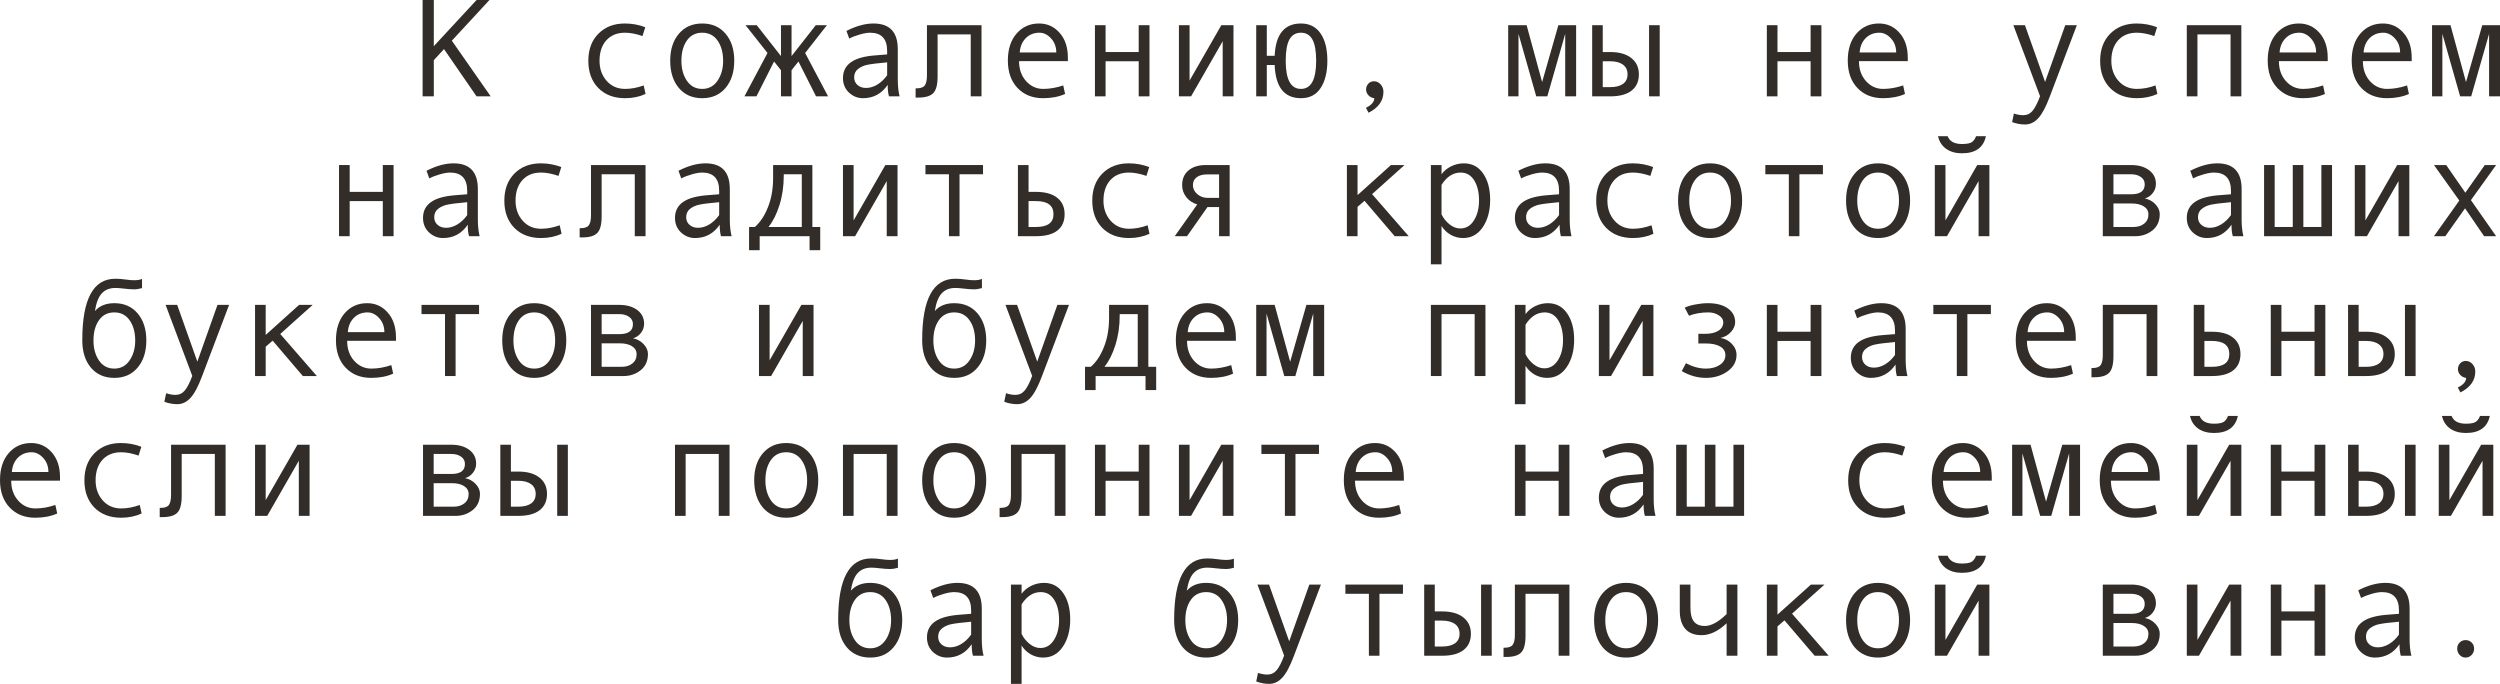<?xml version="1.0" encoding="UTF-8"?> <svg xmlns="http://www.w3.org/2000/svg" viewBox="0 0 214.523 58.682" fill="none"><path d="M42.106 8.268H40.893L38.098 4.213L37.225 5.162V8.268H36.264V0H37.225V3.961L40.893 0H42L38.772 3.492L42.106 8.268Z" fill="#322D29"></path><path d="M55.394 8.063C54.863 8.305 54.279 8.426 53.643 8.426C52.682 8.426 51.914 8.135 51.34 7.553C50.77 6.967 50.484 6.189 50.484 5.221C50.484 4.252 50.771 3.477 51.346 2.895C51.924 2.309 52.682 2.016 53.619 2.016C54.232 2.016 54.816 2.123 55.371 2.338L55.131 3.094C54.576 2.902 54.076 2.807 53.631 2.807C52.959 2.807 52.426 3.023 52.031 3.457C51.641 3.891 51.445 4.479 51.445 5.221C51.445 5.9 51.648 6.473 52.055 6.937C52.461 7.398 52.99 7.629 53.643 7.629C54.158 7.629 54.689 7.529 55.236 7.33L55.394 8.063Z" fill="#322D29"></path><path d="M60.258 2.016C61.098 2.016 61.766 2.309 62.262 2.895C62.758 3.48 63.006 4.252 63.006 5.209C63.006 6.174 62.758 6.951 62.262 7.541C61.766 8.131 61.098 8.426 60.258 8.426C59.414 8.426 58.744 8.133 58.248 7.547C57.756 6.957 57.51 6.178 57.51 5.209C57.51 4.248 57.758 3.477 58.254 2.895C58.75 2.309 59.418 2.016 60.258 2.016ZM60.258 7.629C60.813 7.629 61.25 7.395 61.57 6.926C61.891 6.457 62.051 5.889 62.051 5.221C62.051 4.518 61.893 3.939 61.576 3.486C61.26 3.033 60.82 2.807 60.258 2.807C59.691 2.807 59.252 3.031 58.94 3.48C58.627 3.926 58.471 4.506 58.471 5.221C58.471 5.9 58.629 6.473 58.945 6.937C59.262 7.398 59.699 7.629 60.258 7.629Z" fill="#322D29"></path><path d="M71.057 8.268H70.025L68.514 5.279L67.922 6.023V8.268H67.014V6.023L66.422 5.279L64.91 8.268H63.879L65.859 4.547L63.973 2.162H64.934L67.014 4.811V2.162H67.922V4.811L70.002 2.162H70.957L69.088 4.547L71.057 8.268Z" fill="#322D29"></path><path d="M77.191 8.268H76.283C76.209 8.021 76.172 7.693 76.172 7.283C75.652 8.045 74.945 8.426 74.051 8.426C73.598 8.426 73.197 8.266 72.85 7.945C72.506 7.621 72.334 7.205 72.334 6.697C72.334 6.396 72.395 6.131 72.516 5.9C72.637 5.67 72.814 5.477 73.049 5.32C73.283 5.16 73.568 5.035 73.904 4.945C74.24 4.852 74.639 4.787 75.1 4.752L76.125 4.67V4.377C76.125 3.33 75.637 2.807 74.66 2.807C74.43 2.807 74.137 2.857 73.781 2.959C73.43 3.057 73.127 3.174 72.873 3.311L72.633 2.654C73.465 2.229 74.238 2.016 74.953 2.016C76.344 2.016 77.039 2.752 77.039 4.225V6.85C77.039 7.381 77.09 7.854 77.191 8.268ZM76.125 6.457V5.35C75.301 5.424 74.734 5.494 74.426 5.561C74.121 5.623 73.855 5.742 73.629 5.918C73.406 6.094 73.295 6.332 73.295 6.633C73.295 6.906 73.391 7.127 73.582 7.295C73.773 7.463 74.018 7.547 74.315 7.547C74.639 7.547 74.961 7.451 75.281 7.26C75.602 7.064 75.883 6.797 76.125 6.457Z" fill="#322D29"></path><path d="M84.223 8.268H83.297V2.953H80.455V6.562C80.455 7.262 80.33 7.738 80.08 7.992C79.834 8.246 79.406 8.373 78.797 8.373H78.568V7.582H78.627C78.998 7.582 79.242 7.496 79.359 7.324C79.481 7.152 79.541 6.867 79.541 6.469V2.162H84.223V8.268Z" fill="#322D29"></path><path d="M91.635 5.244H87.445C87.445 5.936 87.644 6.506 88.043 6.955C88.445 7.404 88.938 7.629 89.519 7.629C90.074 7.629 90.647 7.529 91.236 7.33L91.394 8.063C90.856 8.305 90.226 8.426 89.508 8.426C88.602 8.426 87.871 8.135 87.316 7.553C86.762 6.971 86.484 6.186 86.484 5.197C86.484 4.229 86.732 3.457 87.229 2.883C87.729 2.305 88.373 2.016 89.162 2.016C89.865 2.016 90.453 2.283 90.926 2.818C91.398 3.354 91.635 4.066 91.635 4.957V5.244ZM90.639 4.5C90.639 4.023 90.49 3.623 90.193 3.299C89.897 2.971 89.564 2.807 89.197 2.807C88.725 2.807 88.332 2.963 88.02 3.275C87.711 3.588 87.539 3.996 87.504 4.5H90.639Z" fill="#322D29"></path><path d="M98.637 8.268H97.711V5.256H94.869V8.268H93.955V2.162H94.869V4.465H97.711V2.162H98.637V8.268Z" fill="#322D29"></path><path d="M105.844 8.268H104.918V3.539L102.205 8.268H101.162V2.162H102.076V6.914L104.801 2.162H105.844V8.268Z" fill="#322D29"></path><path d="M109.377 4.787C109.463 2.939 110.215 2.016 111.633 2.016C112.359 2.016 112.918 2.297 113.309 2.859C113.703 3.422 113.9 4.205 113.9 5.209C113.9 6.182 113.709 6.961 113.326 7.547C112.947 8.133 112.383 8.426 111.633 8.426C110.203 8.426 109.451 7.477 109.377 5.578H108.703V8.268H107.795V2.162H108.703V4.787H109.377ZM111.633 7.629C112.504 7.629 112.939 6.826 112.939 5.221C112.939 4.377 112.83 3.764 112.611 3.381C112.397 2.998 112.07 2.807 111.633 2.807C111.195 2.807 110.867 2.998 110.648 3.381C110.434 3.764 110.326 4.377 110.326 5.221C110.326 6.826 110.762 7.629 111.633 7.629Z" fill="#322D29"></path><path d="M117.926 8.426C117.723 8.402 117.555 8.318 117.422 8.174C117.289 8.029 117.223 7.865 117.223 7.682C117.223 7.482 117.287 7.314 117.416 7.178C117.545 7.041 117.707 6.973 117.902 6.973C118.121 6.973 118.311 7.062 118.471 7.242C118.631 7.418 118.711 7.631 118.711 7.881C118.711 8.646 118.285 9.244 117.433 9.674L117.211 9.252C117.687 9.018 117.926 8.742 117.926 8.426Z" fill="#322D29"></path><path d="M135.246 8.268H134.309V2.906L132.774 8.268H131.824L130.301 2.906V8.268H129.416V2.162H130.998L132.328 7.043L133.723 2.162H135.246V8.268Z" fill="#322D29"></path><path d="M142.418 8.268H141.504V2.162H142.418V8.268ZM137.531 4.465H138.17C138.947 4.465 139.551 4.637 139.98 4.98C140.414 5.32 140.631 5.787 140.631 6.381C140.631 6.986 140.42 7.453 139.998 7.781C139.576 8.105 138.971 8.268 138.182 8.268H136.623V2.162H137.531V4.465ZM137.531 7.477H138.17C138.639 7.477 139.004 7.385 139.266 7.201C139.527 7.014 139.658 6.74 139.658 6.381C139.658 6.014 139.525 5.734 139.26 5.543C138.998 5.352 138.635 5.256 138.17 5.256H137.531V7.477Z" fill="#322D29"></path><path d="M156.293 8.268H155.367V5.256H152.525V8.268H151.611V2.162H152.525V4.465H155.367V2.162H156.293V8.268Z" fill="#322D29"></path><path d="M163.705 5.244H159.516C159.516 5.936 159.715 6.506 160.113 6.955C160.516 7.404 161.008 7.629 161.59 7.629C162.145 7.629 162.717 7.529 163.307 7.33L163.465 8.063C162.926 8.305 162.297 8.426 161.578 8.426C160.672 8.426 159.941 8.135 159.387 7.553C158.832 6.971 158.555 6.186 158.555 5.197C158.555 4.229 158.803 3.457 159.299 2.883C159.799 2.305 160.443 2.016 161.232 2.016C161.935 2.016 162.523 2.283 162.996 2.818C163.469 3.354 163.705 4.066 163.705 4.957V5.244ZM162.709 4.5C162.709 4.023 162.561 3.623 162.264 3.299C161.967 2.971 161.635 2.807 161.268 2.807C160.795 2.807 160.402 2.963 160.09 3.275C159.781 3.588 159.609 3.996 159.574 4.5H162.709Z" fill="#322D29"></path><path d="M178.213 2.162L175.898 8.268C175.563 9.166 175.228 9.793 174.897 10.148C174.568 10.504 174.193 10.682 173.771 10.682C173.396 10.682 173.026 10.613 172.658 10.477L172.81 9.744C173.107 9.838 173.373 9.885 173.607 9.885C173.936 9.885 174.205 9.758 174.416 9.504C174.627 9.25 174.84 8.834 175.055 8.256L172.764 2.162H173.76L175.488 7.031L177.217 2.162H178.213Z" fill="#322D29"></path><path d="M185.121 8.063C184.59 8.305 184.006 8.426 183.369 8.426C182.408 8.426 181.641 8.135 181.067 7.553C180.496 6.967 180.211 6.189 180.211 5.221C180.211 4.252 180.498 3.477 181.072 2.895C181.65 2.309 182.408 2.016 183.346 2.016C183.959 2.016 184.543 2.123 185.098 2.338L184.858 3.094C184.303 2.902 183.803 2.807 183.357 2.807C182.686 2.807 182.152 3.023 181.758 3.457C181.367 3.891 181.172 4.479 181.172 5.221C181.172 5.9 181.375 6.473 181.781 6.937C182.188 7.398 182.717 7.629 183.369 7.629C183.885 7.629 184.416 7.529 184.963 7.33L185.121 8.063Z" fill="#322D29"></path><path d="M192.328 8.268H191.402V2.953H188.561V8.268H187.647V2.162H192.328V8.268Z" fill="#322D29"></path><path d="M199.74 5.244H195.551C195.551 5.936 195.75 6.506 196.148 6.955C196.551 7.404 197.043 7.629 197.625 7.629C198.18 7.629 198.752 7.529 199.342 7.33L199.5 8.063C198.961 8.305 198.332 8.426 197.613 8.426C196.707 8.426 195.977 8.135 195.422 7.553C194.867 6.971 194.59 6.186 194.59 5.197C194.59 4.229 194.838 3.457 195.334 2.883C195.834 2.305 196.478 2.016 197.268 2.016C197.971 2.016 198.559 2.283 199.031 2.818C199.504 3.354 199.74 4.066 199.74 4.957V5.244ZM198.744 4.5C198.744 4.023 198.596 3.623 198.299 3.299C198.002 2.971 197.67 2.807 197.303 2.807C196.83 2.807 196.438 2.963 196.125 3.275C195.816 3.588 195.645 3.996 195.609 4.5H198.744Z" fill="#322D29"></path><path d="M206.947 5.244H202.758C202.758 5.936 202.957 6.506 203.355 6.955C203.758 7.404 204.25 7.629 204.832 7.629C205.387 7.629 205.959 7.529 206.549 7.33L206.707 8.063C206.168 8.305 205.539 8.426 204.82 8.426C203.914 8.426 203.184 8.135 202.629 7.553C202.074 6.971 201.797 6.186 201.797 5.197C201.797 4.229 202.045 3.457 202.541 2.883C203.041 2.305 203.686 2.016 204.475 2.016C205.178 2.016 205.766 2.283 206.238 2.818C206.711 3.354 206.947 4.066 206.947 4.957V5.244ZM205.951 4.5C205.951 4.023 205.803 3.623 205.506 3.299C205.209 2.971 204.877 2.807 204.51 2.807C204.037 2.807 203.644 2.963 203.332 3.275C203.023 3.588 202.852 3.996 202.816 4.5H205.951Z" fill="#322D29"></path><path d="M214.523 8.268H213.586V2.906L212.051 8.268H211.102L209.578 2.906V8.268H208.693V2.162H210.275L211.606 7.043L213 2.162H214.523V8.268Z" fill="#322D29"></path><path d="M33.773 20.268H32.848V17.256H30.006V20.268H29.092V14.162H30.006V16.465H32.848V14.162H33.773V20.268Z" fill="#322D29"></path><path d="M41.156 20.268H40.248C40.174 20.021 40.137 19.693 40.137 19.283C39.617 20.045 38.91 20.426 38.016 20.426C37.563 20.426 37.162 20.266 36.814 19.945C36.471 19.621 36.299 19.205 36.299 18.697C36.299 18.396 36.359 18.131 36.48 17.9C36.602 17.67 36.779 17.477 37.014 17.32C37.248 17.16 37.533 17.035 37.869 16.945C38.205 16.852 38.603 16.787 39.064 16.752L40.09 16.67V16.377C40.09 15.33 39.602 14.807 38.625 14.807C38.394 14.807 38.102 14.857 37.746 14.959C37.395 15.057 37.092 15.174 36.838 15.311L36.598 14.654C37.43 14.229 38.203 14.016 38.918 14.016C40.309 14.016 41.004 14.752 41.004 16.225V18.85C41.004 19.381 41.055 19.854 41.156 20.268ZM40.09 18.457V17.35C39.266 17.424 38.699 17.494 38.391 17.561C38.086 17.623 37.82 17.742 37.594 17.918C37.371 18.094 37.26 18.332 37.26 18.633C37.26 18.906 37.356 19.127 37.547 19.295C37.738 19.463 37.982 19.547 38.279 19.547C38.603 19.547 38.926 19.451 39.246 19.26C39.566 19.064 39.848 18.797 40.09 18.457Z" fill="#322D29"></path><path d="M48.188 20.063C47.656 20.305 47.072 20.426 46.435 20.426C45.475 20.426 44.707 20.135 44.133 19.553C43.562 18.967 43.277 18.189 43.277 17.221C43.277 16.252 43.564 15.477 44.139 14.895C44.717 14.309 45.475 14.016 46.412 14.016C47.025 14.016 47.609 14.123 48.164 14.338L47.924 15.094C47.369 14.902 46.869 14.807 46.424 14.807C45.752 14.807 45.219 15.023 44.824 15.457C44.434 15.891 44.238 16.479 44.238 17.221C44.238 17.9 44.441 18.473 44.848 18.937C45.254 19.398 45.783 19.629 46.435 19.629C46.951 19.629 47.482 19.529 48.029 19.33L48.188 20.063Z" fill="#322D29"></path><path d="M55.394 20.268H54.469V14.953H51.627V18.562C51.627 19.262 51.502 19.738 51.252 19.992C51.006 20.246 50.578 20.373 49.969 20.373H49.74V19.582H49.799C50.17 19.582 50.414 19.496 50.531 19.324C50.652 19.152 50.713 18.867 50.713 18.469V14.162H55.394V20.268Z" fill="#322D29"></path><path d="M62.777 20.268H61.869C61.795 20.021 61.758 19.693 61.758 19.283C61.238 20.045 60.531 20.426 59.637 20.426C59.183 20.426 58.783 20.266 58.436 19.945C58.092 19.621 57.92 19.205 57.92 18.697C57.92 18.396 57.981 18.131 58.102 17.9C58.223 17.67 58.4 17.477 58.635 17.32C58.869 17.16 59.154 17.035 59.49 16.945C59.826 16.852 60.225 16.787 60.686 16.752L61.711 16.67V16.377C61.711 15.33 61.223 14.807 60.246 14.807C60.016 14.807 59.723 14.857 59.367 14.959C59.016 15.057 58.713 15.174 58.459 15.311L58.219 14.654C59.051 14.229 59.824 14.016 60.539 14.016C61.93 14.016 62.625 14.752 62.625 16.225V18.85C62.625 19.381 62.676 19.854 62.777 20.268ZM61.711 18.457V17.35C60.887 17.424 60.32 17.494 60.012 17.561C59.707 17.623 59.441 17.742 59.215 17.918C58.992 18.094 58.881 18.332 58.881 18.633C58.881 18.906 58.976 19.127 59.168 19.295C59.359 19.463 59.604 19.547 59.9 19.547C60.225 19.547 60.547 19.451 60.867 19.26C61.187 19.064 61.469 18.797 61.711 18.457Z" fill="#322D29"></path><path d="M70.383 21.469H69.469V20.268H65.186V21.469H64.277V19.477H64.77C65.234 19.078 65.611 18.512 65.9 17.777C66.193 17.043 66.34 16.209 66.34 15.275V14.162H69.709V19.477H70.383V21.469ZM68.801 19.477V14.953H67.254V15.059C67.254 15.977 67.131 16.824 66.885 17.602C66.643 18.375 66.328 19 65.941 19.477H68.801Z" fill="#322D29"></path><path d="M77.016 20.268H76.09V15.539L73.377 20.268H72.334V14.162H73.248V18.914L75.973 14.162H77.016V20.268Z" fill="#322D29"></path><path d="M84.352 14.953H82.336V20.268H81.428V14.953H79.412V14.162H84.352V14.953Z" fill="#322D29"></path><path d="M88.26 16.465H88.898C89.688 16.465 90.293 16.633 90.715 16.969C91.141 17.301 91.354 17.771 91.354 18.381C91.354 18.994 91.144 19.463 90.727 19.787C90.313 20.107 89.707 20.268 88.91 20.268H87.346V14.162H88.26V16.465ZM88.26 19.477H88.898C89.899 19.477 90.399 19.111 90.399 18.381C90.399 17.631 89.899 17.256 88.898 17.256H88.26V19.477Z" fill="#322D29"></path><path d="M98.637 20.063C98.105 20.305 97.522 20.426 96.885 20.426C95.924 20.426 95.156 20.135 94.582 19.553C94.012 18.967 93.727 18.189 93.727 17.221C93.727 16.252 94.014 15.477 94.588 14.895C95.166 14.309 95.924 14.016 96.861 14.016C97.475 14.016 98.059 14.123 98.613 14.338L98.373 15.094C97.818 14.902 97.318 14.807 96.873 14.807C96.201 14.807 95.668 15.023 95.273 15.457C94.883 15.891 94.687 16.479 94.687 17.221C94.687 17.9 94.891 18.473 95.297 18.937C95.703 19.398 96.232 19.629 96.885 19.629C97.4 19.629 97.932 19.529 98.478 19.33L98.637 20.063Z" fill="#322D29"></path><path d="M105.516 20.268H104.608V17.771H103.611L101.859 20.268H100.805L102.733 17.543C102.334 17.422 102.018 17.209 101.783 16.904C101.553 16.6 101.438 16.26 101.438 15.885C101.438 15.35 101.619 14.93 101.983 14.625C102.346 14.316 102.844 14.162 103.476 14.162H105.516V20.268ZM104.608 16.98V14.965H103.588C103.201 14.965 102.9 15.047 102.686 15.211C102.471 15.371 102.363 15.596 102.363 15.885C102.363 16.186 102.488 16.443 102.738 16.658C102.988 16.873 103.287 16.98 103.635 16.98H104.608Z" fill="#322D29"></path><path d="M120.879 20.268H119.678L117.088 17.232L116.49 17.748V20.268H115.576V14.162H116.49V16.74L119.355 14.162H120.521L117.738 16.658L120.879 20.268Z" fill="#322D29"></path><path d="M123.697 14.953C123.9 14.672 124.174 14.445 124.517 14.273C124.865 14.102 125.23 14.016 125.613 14.016C126.316 14.016 126.867 14.307 127.266 14.889C127.668 15.467 127.869 16.221 127.869 17.15C127.869 18.088 127.658 18.869 127.236 19.494C126.818 20.115 126.254 20.426 125.543 20.426C125.164 20.426 124.809 20.332 124.477 20.145C124.148 19.953 123.889 19.701 123.697 19.389V22.682H122.783V14.162H123.697V14.953ZM123.697 15.861V18.398C123.869 18.742 124.102 19.029 124.395 19.26C124.688 19.49 124.99 19.605 125.303 19.605C125.795 19.605 126.185 19.375 126.475 18.914C126.768 18.453 126.914 17.881 126.914 17.197C126.914 16.494 126.775 15.92 126.498 15.475C126.221 15.029 125.834 14.807 125.338 14.807C124.693 14.807 124.146 15.158 123.697 15.861Z" fill="#322D29"></path><path d="M134.848 20.268H133.94C133.865 20.021 133.828 19.693 133.828 19.283C133.309 20.045 132.601 20.426 131.707 20.426C131.254 20.426 130.854 20.266 130.506 19.945C130.162 19.621 129.99 19.205 129.99 18.697C129.99 18.396 130.051 18.131 130.172 17.9C130.293 17.67 130.471 17.477 130.705 17.32C130.939 17.16 131.225 17.035 131.561 16.945C131.896 16.852 132.295 16.787 132.756 16.752L133.781 16.67V16.377C133.781 15.33 133.293 14.807 132.317 14.807C132.086 14.807 131.793 14.857 131.437 14.959C131.086 15.057 130.783 15.174 130.529 15.311L130.289 14.654C131.121 14.229 131.894 14.016 132.609 14.016C134 14.016 134.695 14.752 134.695 16.225V18.85C134.695 19.381 134.746 19.854 134.848 20.268ZM133.781 18.457V17.35C132.957 17.424 132.391 17.494 132.082 17.561C131.777 17.623 131.512 17.742 131.285 17.918C131.063 18.094 130.951 18.332 130.951 18.633C130.951 18.906 131.047 19.127 131.238 19.295C131.43 19.463 131.674 19.547 131.971 19.547C132.295 19.547 132.617 19.451 132.938 19.26C133.258 19.064 133.539 18.797 133.781 18.457Z" fill="#322D29"></path><path d="M141.879 20.063C141.348 20.305 140.764 20.426 140.127 20.426C139.166 20.426 138.398 20.135 137.824 19.553C137.254 18.967 136.969 18.189 136.969 17.221C136.969 16.252 137.256 15.477 137.83 14.895C138.408 14.309 139.166 14.016 140.104 14.016C140.717 14.016 141.301 14.123 141.855 14.338L141.615 15.094C141.061 14.902 140.561 14.807 140.115 14.807C139.443 14.807 138.91 15.023 138.516 15.457C138.125 15.891 137.93 16.479 137.93 17.221C137.93 17.9 138.133 18.473 138.539 18.937C138.945 19.398 139.475 19.629 140.127 19.629C140.642 19.629 141.174 19.529 141.721 19.33L141.879 20.063Z" fill="#322D29"></path><path d="M146.742 14.016C147.582 14.016 148.25 14.309 148.746 14.895C149.242 15.48 149.49 16.252 149.49 17.209C149.49 18.174 149.242 18.951 148.746 19.541C148.25 20.131 147.582 20.426 146.742 20.426C145.898 20.426 145.229 20.133 144.732 19.547C144.24 18.957 143.994 18.178 143.994 17.209C143.994 16.248 144.242 15.477 144.738 14.895C145.234 14.309 145.902 14.016 146.742 14.016ZM146.742 19.629C147.297 19.629 147.734 19.395 148.055 18.926C148.375 18.457 148.535 17.889 148.535 17.221C148.535 16.518 148.377 15.939 148.061 15.486C147.744 15.033 147.305 14.807 146.742 14.807C146.176 14.807 145.736 15.031 145.424 15.48C145.111 15.926 144.955 16.506 144.955 17.221C144.955 17.9 145.113 18.473 145.43 18.937C145.746 19.398 146.184 19.629 146.742 19.629Z" fill="#322D29"></path><path d="M156.422 14.953H154.406V20.268H153.498V14.953H151.483V14.162H156.422V14.953Z" fill="#322D29"></path><path d="M161.156 14.016C161.996 14.016 162.664 14.309 163.16 14.895C163.656 15.48 163.904 16.252 163.904 17.209C163.904 18.174 163.656 18.951 163.16 19.541C162.664 20.131 161.996 20.426 161.156 20.426C160.312 20.426 159.643 20.133 159.146 19.547C158.654 18.957 158.408 18.178 158.408 17.209C158.408 16.248 158.656 15.477 159.152 14.895C159.648 14.309 160.316 14.016 161.156 14.016ZM161.156 19.629C161.711 19.629 162.149 19.395 162.469 18.926C162.789 18.457 162.949 17.889 162.949 17.221C162.949 16.518 162.791 15.939 162.475 15.486C162.158 15.033 161.719 14.807 161.156 14.807C160.59 14.807 160.15 15.031 159.838 15.48C159.525 15.926 159.369 16.506 159.369 17.221C159.369 17.9 159.527 18.473 159.844 18.937C160.16 19.398 160.598 19.629 161.156 19.629Z" fill="#322D29"></path><path d="M170.707 20.268H169.781V15.539L167.068 20.268H166.025V14.162H166.939V18.914L169.664 14.162H170.707V20.268ZM170.408 11.689C170.201 12.666 169.516 13.154 168.351 13.154C167.813 13.154 167.361 13.027 166.998 12.773C166.639 12.516 166.406 12.154 166.301 11.689H167.127C167.299 12.135 167.707 12.357 168.351 12.357C168.781 12.357 169.072 12.299 169.225 12.182C169.377 12.061 169.49 11.896 169.564 11.689H170.408Z" fill="#322D29"></path><path d="M184.049 17.027C184.416 17.105 184.721 17.275 184.963 17.537C185.205 17.799 185.326 18.076 185.326 18.369C185.326 18.975 185.115 19.443 184.693 19.775C184.275 20.104 183.789 20.268 183.234 20.268H180.439V14.162H182.865C183.502 14.162 184.016 14.309 184.406 14.602C184.801 14.895 184.998 15.287 184.998 15.779C184.998 16.072 184.906 16.336 184.723 16.57C184.539 16.805 184.314 16.957 184.049 17.027ZM181.353 16.67H182.889C183.654 16.67 184.037 16.385 184.037 15.814C184.037 15.549 183.928 15.34 183.709 15.188C183.49 15.031 183.205 14.953 182.854 14.953H181.353V16.67ZM181.353 19.477H183.07C183.445 19.477 183.752 19.381 183.99 19.189C184.232 18.998 184.354 18.734 184.354 18.398C184.354 18.102 184.221 17.871 183.955 17.707C183.693 17.543 183.35 17.461 182.924 17.461H181.353V19.477Z" fill="#322D29"></path><path d="M192.504 20.268H191.596C191.521 20.021 191.484 19.693 191.484 19.283C190.965 20.045 190.258 20.426 189.363 20.426C188.91 20.426 188.51 20.266 188.162 19.945C187.818 19.621 187.647 19.205 187.647 18.697C187.647 18.396 187.707 18.131 187.828 17.9C187.949 17.67 188.127 17.477 188.361 17.32C188.596 17.16 188.881 17.035 189.217 16.945C189.553 16.852 189.951 16.787 190.412 16.752L191.438 16.67V16.377C191.438 15.33 190.949 14.807 189.973 14.807C189.742 14.807 189.449 14.857 189.094 14.959C188.742 15.057 188.439 15.174 188.186 15.311L187.945 14.654C188.777 14.229 189.551 14.016 190.266 14.016C191.656 14.016 192.352 14.752 192.352 16.225V18.85C192.352 19.381 192.402 19.854 192.504 20.268ZM191.438 18.457V17.35C190.613 17.424 190.047 17.494 189.738 17.561C189.434 17.623 189.168 17.742 188.941 17.918C188.719 18.094 188.607 18.332 188.607 18.633C188.607 18.906 188.703 19.127 188.895 19.295C189.086 19.463 189.33 19.547 189.627 19.547C189.951 19.547 190.274 19.451 190.594 19.26C190.914 19.064 191.195 18.797 191.438 18.457Z" fill="#322D29"></path><path d="M200.109 20.268H194.279V14.162H195.188V19.477H196.74V14.162H197.649V19.477H199.195V14.162H200.109V20.268Z" fill="#322D29"></path><path d="M206.742 20.268H205.816V15.539L203.103 20.268H202.061V14.162H202.975V18.914L205.699 14.162H206.742V20.268Z" fill="#322D29"></path><path d="M214.19 20.268H213.158L211.523 17.877L209.83 20.268H208.857L211.031 17.209L208.857 14.162H209.906L211.547 16.535L213.217 14.162H214.19L212.027 17.174L214.19 20.268Z" fill="#322D29"></path><path d="M8.145 26.69C8.539 26.24 9.094 26.016 9.809 26.016C10.648 26.016 11.316 26.309 11.812 26.895C12.309 27.48 12.557 28.252 12.557 29.209C12.557 30.174 12.309 30.951 11.812 31.541C11.316 32.131 10.648 32.426 9.809 32.426C8.965 32.426 8.295 32.133 7.799 31.547C7.307 30.957 7.061 30.178 7.061 29.209V29.174C7.061 25.67 8.006 23.918 9.896 23.918C10.174 23.918 10.477 23.941 10.805 23.988C11.074 24.027 11.307 24.047 11.502 24.047C11.803 24.047 12.031 24.008 12.188 23.93V24.721C11.945 24.791 11.717 24.826 11.502 24.826C11.248 24.826 10.951 24.805 10.611 24.762C10.322 24.727 10.088 24.709 9.908 24.709C9.416 24.709 9.027 24.861 8.742 25.166C8.457 25.467 8.258 25.975 8.145 26.69ZM9.809 31.629C10.363 31.629 10.801 31.395 11.121 30.926C11.441 30.457 11.602 29.889 11.602 29.221C11.602 28.518 11.443 27.939 11.127 27.486C10.811 27.033 10.371 26.807 9.809 26.807C9.242 26.807 8.803 27.031 8.49 27.48C8.178 27.926 8.021 28.506 8.021 29.221C8.021 29.9 8.18 30.473 8.496 30.938C8.812 31.398 9.25 31.629 9.809 31.629Z" fill="#322D29"></path><path d="M19.658 26.162L17.344 32.268C17.008 33.166 16.674 33.793 16.342 34.148C16.014 34.504 15.639 34.682 15.217 34.682C14.842 34.682 14.471 34.613 14.104 34.477L14.256 33.744C14.553 33.838 14.818 33.885 15.053 33.885C15.381 33.885 15.65 33.758 15.861 33.504C16.072 33.25 16.285 32.834 16.5 32.256L14.209 26.162H15.205L16.934 31.031L18.662 26.162H19.658Z" fill="#322D29"></path><path d="M27.188 32.268H25.986L23.396 29.232L22.799 29.748V32.268H21.885V26.162H22.799V28.74L25.664 26.162H26.83L24.047 28.658L27.188 32.268Z" fill="#322D29"></path><path d="M33.979 29.244H29.789C29.789 29.936 29.988 30.506 30.387 30.955C30.789 31.404 31.281 31.629 31.863 31.629C32.418 31.629 32.99 31.529 33.58 31.33L33.738 32.062C33.199 32.305 32.57 32.426 31.852 32.426C30.945 32.426 30.215 32.135 29.66 31.553C29.106 30.971 28.828 30.186 28.828 29.197C28.828 28.228 29.076 27.457 29.572 26.883C30.072 26.305 30.717 26.016 31.506 26.016C32.209 26.016 32.797 26.283 33.27 26.818C33.742 27.354 33.979 28.066 33.979 28.957V29.244ZM32.982 28.5C32.982 28.023 32.834 27.623 32.537 27.299C32.24 26.971 31.908 26.807 31.541 26.807C31.068 26.807 30.676 26.963 30.363 27.275C30.055 27.588 29.883 27.996 29.848 28.5H32.982Z" fill="#322D29"></path><path d="M41.109 26.953H39.094V32.268H38.186V26.953H36.17V26.162H41.109V26.953Z" fill="#322D29"></path><path d="M45.844 26.016C46.684 26.016 47.351 26.309 47.848 26.895C48.344 27.48 48.592 28.252 48.592 29.209C48.592 30.174 48.344 30.951 47.848 31.541C47.351 32.131 46.684 32.426 45.844 32.426C45 32.426 44.33 32.133 43.834 31.547C43.342 30.957 43.096 30.178 43.096 29.209C43.096 28.248 43.344 27.476 43.84 26.895C44.336 26.309 45.004 26.016 45.844 26.016ZM45.844 31.629C46.398 31.629 46.836 31.395 47.156 30.926C47.477 30.457 47.637 29.889 47.637 29.221C47.637 28.518 47.479 27.939 47.162 27.486C46.846 27.033 46.406 26.807 45.844 26.807C45.277 26.807 44.838 27.031 44.525 27.48C44.213 27.926 44.057 28.506 44.057 29.221C44.057 29.9 44.215 30.473 44.531 30.938C44.848 31.398 45.285 31.629 45.844 31.629Z" fill="#322D29"></path><path d="M54.322 29.027C54.689 29.106 54.994 29.275 55.236 29.537C55.478 29.799 55.6 30.076 55.6 30.369C55.6 30.975 55.389 31.443 54.967 31.775C54.549 32.104 54.062 32.268 53.508 32.268H50.713V26.162H53.139C53.775 26.162 54.289 26.309 54.68 26.602C55.074 26.895 55.271 27.287 55.271 27.779C55.271 28.072 55.18 28.336 54.996 28.57C54.813 28.805 54.588 28.957 54.322 29.027ZM51.627 28.67H53.162C53.928 28.67 54.311 28.385 54.311 27.814C54.311 27.549 54.201 27.34 53.982 27.188C53.764 27.031 53.479 26.953 53.127 26.953H51.627V28.67ZM51.627 31.477H53.344C53.719 31.477 54.025 31.381 54.264 31.19C54.506 30.998 54.627 30.734 54.627 30.398C54.627 30.101 54.494 29.871 54.228 29.707C53.967 29.543 53.623 29.461 53.197 29.461H51.627V31.477Z" fill="#322D29"></path><path d="M69.809 32.268H68.883V27.539L66.17 32.268H65.127V26.162H66.041V30.914L68.766 26.162H69.809V32.268Z" fill="#322D29"></path><path d="M80.215 26.69C80.609 26.24 81.164 26.016 81.879 26.016C82.719 26.016 83.387 26.309 83.883 26.895C84.379 27.48 84.627 28.252 84.627 29.209C84.627 30.174 84.379 30.951 83.883 31.541C83.387 32.131 82.719 32.426 81.879 32.426C81.035 32.426 80.365 32.133 79.869 31.547C79.377 30.957 79.131 30.178 79.131 29.209V29.174C79.131 25.67 80.076 23.918 81.967 23.918C82.244 23.918 82.547 23.941 82.875 23.988C83.144 24.027 83.377 24.047 83.572 24.047C83.873 24.047 84.102 24.008 84.258 23.93V24.721C84.016 24.791 83.787 24.826 83.572 24.826C83.318 24.826 83.022 24.805 82.682 24.762C82.392 24.727 82.158 24.709 81.978 24.709C81.486 24.709 81.098 24.861 80.812 25.166C80.527 25.467 80.328 25.975 80.215 26.69ZM81.879 31.629C82.434 31.629 82.871 31.395 83.191 30.926C83.512 30.457 83.672 29.889 83.672 29.221C83.672 28.518 83.514 27.939 83.197 27.486C82.881 27.033 82.441 26.807 81.879 26.807C81.313 26.807 80.873 27.031 80.561 27.48C80.248 27.926 80.092 28.506 80.092 29.221C80.092 29.9 80.25 30.473 80.566 30.938C80.883 31.398 81.32 31.629 81.879 31.629Z" fill="#322D29"></path><path d="M91.729 26.162L89.414 32.268C89.078 33.166 88.744 33.793 88.412 34.148C88.084 34.504 87.709 34.682 87.287 34.682C86.912 34.682 86.541 34.613 86.174 34.477L86.326 33.744C86.623 33.838 86.889 33.885 87.123 33.885C87.451 33.885 87.721 33.758 87.932 33.504C88.143 33.25 88.355 32.834 88.57 32.256L86.279 26.162H87.275L89.004 31.031L90.732 26.162H91.729Z" fill="#322D29"></path><path d="M99.211 33.469H98.297V32.268H94.014V33.469H93.105V31.477H93.598C94.062 31.078 94.44 30.512 94.728 29.777C95.021 29.043 95.168 28.209 95.168 27.275V26.162H98.537V31.477H99.211V33.469ZM97.629 31.477V26.953H96.082V27.059C96.082 27.976 95.959 28.824 95.713 29.601C95.471 30.375 95.156 31 94.769 31.477H97.629Z" fill="#322D29"></path><path d="M106.049 29.244H101.859C101.859 29.936 102.059 30.506 102.457 30.955C102.859 31.404 103.352 31.629 103.933 31.629C104.488 31.629 105.061 31.529 105.65 31.33L105.809 32.062C105.27 32.305 104.641 32.426 103.922 32.426C103.016 32.426 102.285 32.135 101.731 31.553C101.176 30.971 100.898 30.186 100.898 29.197C100.898 28.228 101.146 27.457 101.643 26.883C102.143 26.305 102.787 26.016 103.576 26.016C104.279 26.016 104.867 26.283 105.34 26.818C105.812 27.354 106.049 28.066 106.049 28.957V29.244ZM105.053 28.5C105.053 28.023 104.904 27.623 104.608 27.299C104.311 26.971 103.978 26.807 103.611 26.807C103.139 26.807 102.746 26.963 102.434 27.275C102.125 27.588 101.953 27.996 101.918 28.5H105.053Z" fill="#322D29"></path><path d="M113.625 32.268H112.687V26.906L111.152 32.268H110.203L108.68 26.906V32.268H107.795V26.162H109.377L110.707 31.043L112.102 26.162H113.625V32.268Z" fill="#322D29"></path><path d="M127.465 32.268H126.539V26.953H123.697V32.268H122.783V26.162H127.465V32.268Z" fill="#322D29"></path><path d="M130.904 26.953C131.108 26.672 131.381 26.445 131.725 26.274C132.072 26.102 132.437 26.016 132.82 26.016C133.523 26.016 134.074 26.307 134.473 26.889C134.875 27.467 135.076 28.221 135.076 29.15C135.076 30.088 134.865 30.869 134.443 31.494C134.025 32.115 133.461 32.426 132.75 32.426C132.371 32.426 132.016 32.332 131.684 32.145C131.356 31.953 131.096 31.701 130.904 31.389V34.682H129.99V26.162H130.904V26.953ZM130.904 27.861V30.398C131.076 30.742 131.309 31.029 131.602 31.26C131.894 31.49 132.197 31.605 132.51 31.605C133.002 31.605 133.393 31.375 133.682 30.914C133.975 30.453 134.121 29.881 134.121 29.197C134.121 28.494 133.982 27.92 133.705 27.475C133.428 27.029 133.041 26.807 132.545 26.807C131.9 26.807 131.354 27.158 130.904 27.861Z" fill="#322D29"></path><path d="M141.879 32.268H140.953V27.539L138.24 32.268H137.197V26.162H138.111V30.914L140.836 26.162H141.879V32.268Z" fill="#322D29"></path><path d="M147.656 29.004C148.027 29.059 148.346 29.227 148.611 29.508C148.877 29.785 149.01 30.101 149.01 30.457C149.01 31.027 148.75 31.498 148.23 31.869C147.711 32.24 147.092 32.426 146.373 32.426C145.674 32.426 144.986 32.232 144.311 31.846L144.668 31.166C145.246 31.475 145.818 31.629 146.385 31.629C146.861 31.629 147.258 31.523 147.574 31.312C147.895 31.098 148.055 30.82 148.055 30.481C148.055 30.156 147.906 29.908 147.609 29.736C147.312 29.561 146.908 29.473 146.396 29.473H145.734V28.646H146.303C146.791 28.646 147.174 28.559 147.451 28.383C147.732 28.207 147.873 27.963 147.873 27.65C147.873 27.42 147.746 27.223 147.492 27.059C147.238 26.891 146.938 26.807 146.59 26.807C145.988 26.807 145.436 26.902 144.932 27.094L144.563 26.402C144.781 26.293 145.084 26.201 145.471 26.127C145.857 26.053 146.219 26.016 146.555 26.016C147.273 26.016 147.842 26.164 148.26 26.461C148.682 26.754 148.893 27.15 148.893 27.65C148.893 27.935 148.775 28.211 148.541 28.477C148.311 28.738 148.016 28.91 147.656 28.992V29.004Z" fill="#322D29"></path><path d="M156.293 32.268H155.367V29.256H152.525V32.268H151.611V26.162H152.525V28.465H155.367V26.162H156.293V32.268Z" fill="#322D29"></path><path d="M163.676 32.268H162.768C162.693 32.021 162.656 31.693 162.656 31.283C162.137 32.045 161.43 32.426 160.535 32.426C160.082 32.426 159.682 32.266 159.334 31.945C158.99 31.621 158.818 31.205 158.818 30.697C158.818 30.396 158.879 30.131 159 29.9C159.121 29.67 159.299 29.477 159.533 29.32C159.768 29.16 160.053 29.035 160.389 28.945C160.725 28.852 161.123 28.787 161.584 28.752L162.609 28.67V28.377C162.609 27.33 162.121 26.807 161.145 26.807C160.914 26.807 160.621 26.857 160.266 26.959C159.914 27.057 159.611 27.174 159.357 27.311L159.117 26.654C159.949 26.229 160.723 26.016 161.438 26.016C162.828 26.016 163.524 26.752 163.524 28.225V30.85C163.524 31.381 163.574 31.854 163.676 32.268ZM162.609 30.457V29.35C161.785 29.424 161.219 29.494 160.91 29.561C160.605 29.623 160.34 29.742 160.113 29.918C159.891 30.094 159.779 30.332 159.779 30.633C159.779 30.906 159.875 31.127 160.066 31.295C160.258 31.463 160.502 31.547 160.799 31.547C161.123 31.547 161.445 31.451 161.766 31.26C162.086 31.064 162.367 30.797 162.609 30.457Z" fill="#322D29"></path><path d="M170.836 26.953H168.82V32.268H167.912V26.953H165.897V26.162H170.836V26.953Z" fill="#322D29"></path><path d="M178.119 29.244H173.93C173.93 29.936 174.129 30.506 174.527 30.955C174.93 31.404 175.422 31.629 176.004 31.629C176.559 31.629 177.131 31.529 177.721 31.33L177.879 32.062C177.34 32.305 176.711 32.426 175.992 32.426C175.086 32.426 174.355 32.135 173.801 31.553C173.246 30.971 172.969 30.186 172.969 29.197C172.969 28.228 173.217 27.457 173.713 26.883C174.213 26.305 174.857 26.016 175.646 26.016C176.35 26.016 176.937 26.283 177.41 26.818C177.883 27.354 178.119 28.066 178.119 28.957V29.244ZM177.123 28.5C177.123 28.023 176.975 27.623 176.678 27.299C176.381 26.971 176.049 26.807 175.682 26.807C175.209 26.807 174.816 26.963 174.504 27.275C174.195 27.588 174.023 27.996 173.988 28.5H177.123Z" fill="#322D29"></path><path d="M185.121 32.268H184.195V26.953H181.353V30.562C181.353 31.262 181.229 31.738 180.979 31.992C180.732 32.246 180.305 32.373 179.695 32.373H179.467V31.582H179.525C179.897 31.582 180.141 31.496 180.258 31.324C180.379 31.152 180.439 30.867 180.439 30.469V26.162H185.121V32.268Z" fill="#322D29"></path><path d="M189.158 28.465H189.797C190.586 28.465 191.191 28.633 191.613 28.969C192.039 29.301 192.252 29.772 192.252 30.381C192.252 30.994 192.043 31.463 191.625 31.787C191.211 32.107 190.605 32.268 189.809 32.268H188.244V26.162H189.158V28.465ZM189.158 31.477H189.797C190.797 31.477 191.297 31.111 191.297 30.381C191.297 29.631 190.797 29.256 189.797 29.256H189.158V31.477Z" fill="#322D29"></path><path d="M199.535 32.268H198.609V29.256H195.767V32.268H194.853V26.162H195.767V28.465H198.609V26.162H199.535V32.268Z" fill="#322D29"></path><path d="M207.281 32.268H206.367V26.162H207.281V32.268ZM202.394 28.465H203.033C203.811 28.465 204.414 28.637 204.844 28.98C205.277 29.32 205.494 29.787 205.494 30.381C205.494 30.986 205.283 31.453 204.861 31.781C204.439 32.106 203.834 32.268 203.045 32.268H201.486V26.162H202.394V28.465ZM202.394 31.477H203.033C203.502 31.477 203.867 31.385 204.129 31.201C204.391 31.014 204.522 30.74 204.522 30.381C204.522 30.014 204.389 29.734 204.123 29.543C203.861 29.352 203.498 29.256 203.033 29.256H202.394V31.477Z" fill="#322D29"></path><path d="M211.617 32.426C211.414 32.402 211.246 32.318 211.113 32.174C210.98 32.029 210.914 31.865 210.914 31.682C210.914 31.483 210.978 31.314 211.108 31.178C211.236 31.041 211.398 30.973 211.594 30.973C211.813 30.973 212.002 31.062 212.162 31.242C212.322 31.418 212.402 31.631 212.402 31.881C212.402 32.647 211.977 33.244 211.125 33.674L210.902 33.252C211.379 33.018 211.617 32.742 211.617 32.426Z" fill="#322D29"></path><path d="M5.15 41.244H0.961C0.961 41.935 1.16 42.506 1.559 42.955C1.961 43.404 2.453 43.629 3.035 43.629C3.59 43.629 4.162 43.529 4.752 43.33L4.91 44.062C4.371 44.305 3.742 44.426 3.023 44.426C2.117 44.426 1.387 44.135 0.832 43.553C0.277 42.971 0 42.185 0 41.197C0 40.229 0.248 39.457 0.744 38.883C1.244 38.305 1.889 38.016 2.678 38.016C3.381 38.016 3.969 38.283 4.441 38.818C4.914 39.353 5.15 40.066 5.15 40.957V41.244ZM4.154 40.5C4.154 40.023 4.006 39.623 3.709 39.299C3.412 38.971 3.08 38.807 2.713 38.807C2.24 38.807 1.848 38.963 1.535 39.275C1.227 39.588 1.055 39.996 1.02 40.5H4.154Z" fill="#322D29"></path><path d="M12.152 44.062C11.621 44.305 11.037 44.426 10.4 44.426C9.439 44.426 8.672 44.135 8.098 43.553C7.527 42.967 7.242 42.189 7.242 41.221C7.242 40.252 7.529 39.477 8.104 38.894C8.682 38.309 9.439 38.016 10.377 38.016C10.99 38.016 11.574 38.123 12.129 38.338L11.889 39.094C11.334 38.902 10.834 38.807 10.389 38.807C9.717 38.807 9.184 39.024 8.789 39.457C8.398 39.891 8.203 40.478 8.203 41.221C8.203 41.9 8.406 42.473 8.812 42.937C9.219 43.398 9.748 43.629 10.4 43.629C10.916 43.629 11.447 43.529 11.994 43.33L12.152 44.062Z" fill="#322D29"></path><path d="M19.359 44.267H18.434V38.953H15.592V42.563C15.592 43.262 15.467 43.738 15.217 43.992C14.971 44.246 14.543 44.373 13.934 44.373H13.705V43.582H13.764C14.135 43.582 14.379 43.496 14.496 43.324C14.617 43.152 14.678 42.867 14.678 42.469V38.162H19.359V44.267Z" fill="#322D29"></path><path d="M26.566 44.267H25.641V39.539L22.928 44.267H21.885V38.162H22.799V42.914L25.524 38.162H26.566V44.267Z" fill="#322D29"></path><path d="M39.908 41.027C40.275 41.106 40.58 41.275 40.822 41.537C41.064 41.799 41.186 42.076 41.186 42.369C41.186 42.975 40.975 43.443 40.553 43.775C40.135 44.103 39.648 44.267 39.094 44.267H36.299V38.162H38.725C39.361 38.162 39.875 38.309 40.266 38.601C40.66 38.894 40.857 39.287 40.857 39.779C40.857 40.072 40.766 40.336 40.582 40.57C40.398 40.805 40.174 40.957 39.908 41.027ZM37.213 40.67H38.748C39.514 40.67 39.896 40.385 39.896 39.814C39.896 39.549 39.787 39.34 39.568 39.188C39.35 39.031 39.064 38.953 38.713 38.953H37.213V40.67ZM37.213 43.477H38.93C39.305 43.477 39.611 43.381 39.85 43.189C40.092 42.998 40.213 42.734 40.213 42.398C40.213 42.102 40.08 41.871 39.814 41.707C39.553 41.543 39.209 41.461 38.783 41.461H37.213V43.477Z" fill="#322D29"></path><path d="M48.727 44.267H47.813V38.162H48.727V44.267ZM43.84 40.465H44.479C45.256 40.465 45.859 40.637 46.289 40.98C46.723 41.32 46.939 41.787 46.939 42.381C46.939 42.986 46.728 43.453 46.307 43.781C45.885 44.105 45.279 44.267 44.49 44.267H42.932V38.162H43.84V40.465ZM43.84 43.477H44.479C44.947 43.477 45.312 43.385 45.574 43.201C45.836 43.014 45.967 42.74 45.967 42.381C45.967 42.014 45.834 41.734 45.568 41.543C45.307 41.352 44.943 41.256 44.479 41.256H43.84V43.477Z" fill="#322D29"></path><path d="M62.602 44.267H61.676V38.953H58.834V44.267H57.92V38.162H62.602V44.267Z" fill="#322D29"></path><path d="M67.465 38.016C68.305 38.016 68.973 38.309 69.469 38.894C69.965 39.481 70.213 40.252 70.213 41.209C70.213 42.174 69.965 42.951 69.469 43.541C68.973 44.131 68.305 44.426 67.465 44.426C66.621 44.426 65.951 44.133 65.455 43.547C64.963 42.957 64.717 42.178 64.717 41.209C64.717 40.248 64.965 39.477 65.461 38.894C65.957 38.309 66.625 38.016 67.465 38.016ZM67.465 43.629C68.019 43.629 68.457 43.394 68.777 42.926C69.098 42.457 69.258 41.889 69.258 41.221C69.258 40.517 69.1 39.94 68.783 39.486C68.467 39.033 68.027 38.807 67.465 38.807C66.898 38.807 66.459 39.031 66.146 39.481C65.834 39.926 65.678 40.506 65.678 41.221C65.678 41.9 65.836 42.473 66.152 42.937C66.469 43.398 66.906 43.629 67.465 43.629Z" fill="#322D29"></path><path d="M77.016 44.267H76.09V38.953H73.248V44.267H72.334V38.162H77.016V44.267Z" fill="#322D29"></path><path d="M81.879 38.016C82.719 38.016 83.387 38.309 83.883 38.894C84.379 39.481 84.627 40.252 84.627 41.209C84.627 42.174 84.379 42.951 83.883 43.541C83.387 44.131 82.719 44.426 81.879 44.426C81.035 44.426 80.365 44.133 79.869 43.547C79.377 42.957 79.131 42.178 79.131 41.209C79.131 40.248 79.379 39.477 79.875 38.894C80.371 38.309 81.039 38.016 81.879 38.016ZM81.879 43.629C82.434 43.629 82.871 43.394 83.191 42.926C83.512 42.457 83.672 41.889 83.672 41.221C83.672 40.517 83.514 39.94 83.197 39.486C82.881 39.033 82.441 38.807 81.879 38.807C81.313 38.807 80.873 39.031 80.561 39.481C80.248 39.926 80.092 40.506 80.092 41.221C80.092 41.9 80.25 42.473 80.566 42.937C80.883 43.398 81.32 43.629 81.879 43.629Z" fill="#322D29"></path><path d="M91.43 44.267H90.504V38.953H87.662V42.563C87.662 43.262 87.537 43.738 87.287 43.992C87.041 44.246 86.613 44.373 86.004 44.373H85.775V43.582H85.834C86.205 43.582 86.449 43.496 86.566 43.324C86.687 43.152 86.748 42.867 86.748 42.469V38.162H91.43V44.267Z" fill="#322D29"></path><path d="M98.637 44.267H97.711V41.256H94.869V44.267H93.955V38.162H94.869V40.465H97.711V38.162H98.637V44.267Z" fill="#322D29"></path><path d="M105.844 44.267H104.918V39.539L102.205 44.267H101.162V38.162H102.076V42.914L104.801 38.162H105.844V44.267Z" fill="#322D29"></path><path d="M113.18 38.953H111.164V44.267H110.256V38.953H108.24V38.162H113.18V38.953Z" fill="#322D29"></path><path d="M120.463 41.244H116.273C116.273 41.935 116.473 42.506 116.871 42.955C117.273 43.404 117.766 43.629 118.348 43.629C118.902 43.629 119.475 43.529 120.064 43.33L120.223 44.062C119.684 44.305 119.055 44.426 118.336 44.426C117.43 44.426 116.699 44.135 116.145 43.553C115.59 42.971 115.312 42.185 115.312 41.197C115.312 40.229 115.56 39.457 116.057 38.883C116.557 38.305 117.201 38.016 117.99 38.016C118.693 38.016 119.281 38.283 119.754 38.818C120.227 39.353 120.463 40.066 120.463 40.957V41.244ZM119.467 40.5C119.467 40.023 119.318 39.623 119.022 39.299C118.725 38.971 118.392 38.807 118.025 38.807C117.553 38.807 117.16 38.963 116.848 39.275C116.539 39.588 116.367 39.996 116.332 40.5H119.467Z" fill="#322D29"></path><path d="M134.672 44.267H133.746V41.256H130.904V44.267H129.99V38.162H130.904V40.465H133.746V38.162H134.672V44.267Z" fill="#322D29"></path><path d="M142.055 44.267H141.146C141.072 44.022 141.035 43.693 141.035 43.283C140.516 44.045 139.809 44.426 138.914 44.426C138.461 44.426 138.06 44.266 137.713 43.945C137.369 43.621 137.197 43.205 137.197 42.697C137.197 42.396 137.258 42.131 137.379 41.9C137.5 41.67 137.678 41.476 137.912 41.32C138.147 41.16 138.432 41.035 138.768 40.945C139.104 40.852 139.502 40.787 139.963 40.752L140.988 40.67V40.377C140.988 39.33 140.5 38.807 139.523 38.807C139.293 38.807 139 38.857 138.645 38.959C138.293 39.057 137.99 39.174 137.736 39.31L137.496 38.654C138.328 38.229 139.102 38.016 139.816 38.016C141.207 38.016 141.902 38.752 141.902 40.225V42.849C141.902 43.381 141.953 43.853 142.055 44.267ZM140.988 42.457V41.35C140.164 41.424 139.598 41.494 139.289 41.561C138.984 41.623 138.719 41.742 138.492 41.918C138.269 42.094 138.158 42.332 138.158 42.633C138.158 42.906 138.254 43.127 138.445 43.295C138.637 43.463 138.881 43.547 139.178 43.547C139.502 43.547 139.824 43.451 140.144 43.26C140.465 43.065 140.746 42.797 140.988 42.457Z" fill="#322D29"></path><path d="M149.66 44.267H143.83V38.162H144.738V43.477H146.291V38.162H147.199V43.477H148.746V38.162H149.66V44.267Z" fill="#322D29"></path><path d="M163.5 44.062C162.969 44.305 162.385 44.426 161.748 44.426C160.787 44.426 160.02 44.135 159.445 43.553C158.875 42.967 158.59 42.189 158.59 41.221C158.59 40.252 158.877 39.477 159.451 38.894C160.029 38.309 160.787 38.016 161.725 38.016C162.338 38.016 162.922 38.123 163.477 38.338L163.236 39.094C162.682 38.902 162.182 38.807 161.736 38.807C161.064 38.807 160.531 39.024 160.137 39.457C159.746 39.891 159.551 40.478 159.551 41.221C159.551 41.9 159.754 42.473 160.16 42.937C160.566 43.398 161.096 43.629 161.748 43.629C162.264 43.629 162.795 43.529 163.342 43.33L163.5 44.062Z" fill="#322D29"></path><path d="M170.912 41.244H166.723C166.723 41.935 166.922 42.506 167.32 42.955C167.723 43.404 168.215 43.629 168.797 43.629C169.352 43.629 169.924 43.529 170.514 43.33L170.672 44.062C170.133 44.305 169.504 44.426 168.785 44.426C167.879 44.426 167.148 44.135 166.594 43.553C166.039 42.971 165.762 42.185 165.762 41.197C165.762 40.229 166.01 39.457 166.506 38.883C167.006 38.305 167.65 38.016 168.439 38.016C169.143 38.016 169.73 38.283 170.203 38.818C170.676 39.353 170.912 40.066 170.912 40.957V41.244ZM169.916 40.5C169.916 40.023 169.767 39.623 169.471 39.299C169.174 38.971 168.842 38.807 168.475 38.807C168.002 38.807 167.609 38.963 167.297 39.275C166.988 39.588 166.816 39.996 166.781 40.5H169.916Z" fill="#322D29"></path><path d="M178.488 44.267H177.551V38.906L176.016 44.267H175.066L173.543 38.906V44.267H172.658V38.162H174.24L175.57 43.043L176.965 38.162H178.488V44.267Z" fill="#322D29"></path><path d="M185.326 41.244H181.137C181.137 41.935 181.336 42.506 181.734 42.955C182.137 43.404 182.629 43.629 183.211 43.629C183.766 43.629 184.338 43.529 184.928 43.33L185.086 44.062C184.547 44.305 183.918 44.426 183.199 44.426C182.293 44.426 181.562 44.135 181.008 43.553C180.453 42.971 180.176 42.185 180.176 41.197C180.176 40.229 180.424 39.457 180.92 38.883C181.42 38.305 182.064 38.016 182.854 38.016C183.557 38.016 184.145 38.283 184.617 38.818C185.09 39.353 185.326 40.066 185.326 40.957V41.244ZM184.33 40.5C184.33 40.023 184.182 39.623 183.885 39.299C183.588 38.971 183.256 38.807 182.889 38.807C182.416 38.807 182.024 38.963 181.711 39.275C181.402 39.588 181.23 39.996 181.195 40.5H184.33Z" fill="#322D29"></path><path d="M192.328 44.267H191.402V39.539L188.689 44.267H187.647V38.162H188.561V42.914L191.285 38.162H192.328V44.267ZM192.029 35.69C191.822 36.666 191.137 37.154 189.973 37.154C189.434 37.154 188.982 37.027 188.619 36.773C188.26 36.516 188.027 36.154 187.922 35.69H188.748C188.92 36.135 189.328 36.357 189.973 36.357C190.402 36.357 190.693 36.299 190.846 36.182C190.998 36.061 191.111 35.897 191.186 35.69H192.029Z" fill="#322D29"></path><path d="M199.535 44.267H198.609V41.256H195.767V44.267H194.853V38.162H195.767V40.465H198.609V38.162H199.535V44.267Z" fill="#322D29"></path><path d="M207.281 44.267H206.367V38.162H207.281V44.267ZM202.394 40.465H203.033C203.811 40.465 204.414 40.637 204.844 40.98C205.277 41.32 205.494 41.787 205.494 42.381C205.494 42.986 205.283 43.453 204.861 43.781C204.439 44.105 203.834 44.267 203.045 44.267H201.486V38.162H202.394V40.465ZM202.394 43.477H203.033C203.502 43.477 203.867 43.385 204.129 43.201C204.391 43.014 204.522 42.74 204.522 42.381C204.522 42.014 204.389 41.734 204.123 41.543C203.861 41.352 203.498 41.256 203.033 41.256H202.394V43.477Z" fill="#322D29"></path><path d="M213.949 44.267H213.024V39.539L210.311 44.267H209.267V38.162H210.182V42.914L212.906 38.162H213.949V44.267ZM213.65 35.69C213.443 36.666 212.758 37.154 211.594 37.154C211.055 37.154 210.604 37.027 210.24 36.773C209.881 36.516 209.648 36.154 209.543 35.69H210.369C210.541 36.135 210.949 36.357 211.594 36.357C212.023 36.357 212.315 36.299 212.467 36.182C212.619 36.061 212.732 35.897 212.807 35.69H213.65Z" fill="#322D29"></path><path d="M73.008 50.689C73.402 50.24 73.957 50.016 74.672 50.016C75.512 50.016 76.18 50.309 76.676 50.894C77.172 51.48 77.42 52.252 77.42 53.209C77.42 54.174 77.172 54.951 76.676 55.541C76.18 56.131 75.512 56.426 74.672 56.426C73.828 56.426 73.158 56.133 72.662 55.547C72.17 54.957 71.924 54.178 71.924 53.209V53.174C71.924 49.67 72.869 47.918 74.76 47.918C75.037 47.918 75.34 47.941 75.668 47.988C75.938 48.027 76.17 48.047 76.365 48.047C76.666 48.047 76.895 48.008 77.051 47.93V48.721C76.809 48.791 76.58 48.826 76.365 48.826C76.111 48.826 75.814 48.805 75.475 48.762C75.186 48.727 74.951 48.709 74.772 48.709C74.279 48.709 73.891 48.861 73.606 49.166C73.32 49.467 73.121 49.975 73.008 50.689ZM74.672 55.629C75.227 55.629 75.664 55.394 75.984 54.926C76.305 54.457 76.465 53.889 76.465 53.221C76.465 52.518 76.307 51.939 75.99 51.486C75.674 51.033 75.234 50.807 74.672 50.807C74.105 50.807 73.666 51.031 73.354 51.48C73.041 51.926 72.885 52.506 72.885 53.221C72.885 53.9 73.043 54.473 73.359 54.937C73.676 55.398 74.113 55.629 74.672 55.629Z" fill="#322D29"></path><path d="M84.398 56.268H83.49C83.416 56.022 83.379 55.693 83.379 55.283C82.859 56.045 82.152 56.426 81.258 56.426C80.805 56.426 80.404 56.266 80.057 55.945C79.713 55.621 79.541 55.205 79.541 54.697C79.541 54.397 79.602 54.131 79.723 53.9C79.844 53.67 80.021 53.477 80.256 53.32C80.49 53.16 80.775 53.035 81.111 52.945C81.447 52.852 81.846 52.787 82.307 52.752L83.332 52.67V52.377C83.332 51.33 82.844 50.807 81.867 50.807C81.637 50.807 81.344 50.858 80.988 50.959C80.637 51.057 80.334 51.174 80.08 51.311L79.84 50.654C80.672 50.228 81.445 50.016 82.16 50.016C83.551 50.016 84.246 50.752 84.246 52.225V54.85C84.246 55.381 84.297 55.854 84.398 56.268ZM83.332 54.457V53.35C82.508 53.424 81.941 53.494 81.633 53.56C81.328 53.623 81.062 53.742 80.836 53.918C80.613 54.094 80.502 54.332 80.502 54.633C80.502 54.906 80.598 55.127 80.789 55.295C80.98 55.463 81.225 55.547 81.521 55.547C81.846 55.547 82.168 55.451 82.488 55.26C82.809 55.064 83.09 54.797 83.332 54.457Z" fill="#322D29"></path><path d="M87.662 50.953C87.865 50.672 88.139 50.445 88.482 50.273C88.83 50.102 89.195 50.016 89.578 50.016C90.281 50.016 90.832 50.307 91.23 50.889C91.633 51.467 91.834 52.221 91.834 53.15C91.834 54.088 91.623 54.869 91.201 55.494C90.783 56.115 90.219 56.426 89.508 56.426C89.129 56.426 88.773 56.332 88.441 56.144C88.113 55.953 87.853 55.701 87.662 55.389V58.682H86.748V50.162H87.662V50.953ZM87.662 51.861V54.399C87.834 54.742 88.066 55.029 88.359 55.26C88.652 55.49 88.955 55.606 89.267 55.606C89.76 55.606 90.15 55.375 90.439 54.914C90.732 54.453 90.879 53.881 90.879 53.197C90.879 52.494 90.74 51.92 90.463 51.475C90.186 51.029 89.799 50.807 89.303 50.807C88.658 50.807 88.111 51.158 87.662 51.861Z" fill="#322D29"></path><path d="M101.836 50.689C102.231 50.24 102.785 50.016 103.5 50.016C104.34 50.016 105.008 50.309 105.504 50.894C106 51.48 106.248 52.252 106.248 53.209C106.248 54.174 106 54.951 105.504 55.541C105.008 56.131 104.34 56.426 103.5 56.426C102.656 56.426 101.986 56.133 101.49 55.547C100.998 54.957 100.752 54.178 100.752 53.209V53.174C100.752 49.67 101.697 47.918 103.588 47.918C103.865 47.918 104.168 47.941 104.496 47.988C104.766 48.027 104.998 48.047 105.193 48.047C105.494 48.047 105.723 48.008 105.879 47.93V48.721C105.637 48.791 105.408 48.826 105.193 48.826C104.939 48.826 104.642 48.805 104.303 48.762C104.014 48.727 103.779 48.709 103.6 48.709C103.107 48.709 102.719 48.861 102.434 49.166C102.148 49.467 101.949 49.975 101.836 50.689ZM103.5 55.629C104.055 55.629 104.492 55.394 104.813 54.926C105.133 54.457 105.293 53.889 105.293 53.221C105.293 52.518 105.135 51.939 104.818 51.486C104.502 51.033 104.063 50.807 103.5 50.807C102.934 50.807 102.494 51.031 102.182 51.48C101.869 51.926 101.713 52.506 101.713 53.221C101.713 53.9 101.871 54.473 102.188 54.937C102.504 55.398 102.941 55.629 103.5 55.629Z" fill="#322D29"></path><path d="M113.35 50.162L111.035 56.268C110.699 57.166 110.365 57.793 110.033 58.148C109.705 58.504 109.33 58.682 108.908 58.682C108.533 58.682 108.162 58.613 107.795 58.476L107.947 57.744C108.244 57.838 108.51 57.885 108.744 57.885C109.072 57.885 109.342 57.758 109.553 57.504C109.764 57.25 109.977 56.834 110.191 56.256L107.9 50.162H108.896L110.625 55.031L112.354 50.162H113.35Z" fill="#322D29"></path><path d="M120.387 50.953H118.371V56.268H117.463V50.953H115.447V50.162H120.387V50.953Z" fill="#322D29"></path><path d="M128.004 56.268H127.09V50.162H128.004V56.268ZM123.117 52.465H123.756C124.533 52.465 125.137 52.637 125.566 52.981C126 53.32 126.217 53.787 126.217 54.381C126.217 54.986 126.006 55.453 125.584 55.781C125.162 56.105 124.557 56.268 123.768 56.268H122.209V50.162H123.117V52.465ZM123.117 55.477H123.756C124.225 55.477 124.59 55.385 124.852 55.201C125.113 55.014 125.244 54.74 125.244 54.381C125.244 54.014 125.111 53.734 124.846 53.543C124.584 53.352 124.221 53.256 123.756 53.256H123.117V55.477Z" fill="#322D29"></path><path d="M134.672 56.268H133.746V50.953H130.904V54.562C130.904 55.262 130.779 55.738 130.529 55.992C130.283 56.246 129.855 56.373 129.246 56.373H129.017V55.582H129.076C129.447 55.582 129.692 55.496 129.809 55.324C129.93 55.152 129.99 54.867 129.99 54.469V50.162H134.672V56.268Z" fill="#322D29"></path><path d="M139.535 50.016C140.375 50.016 141.043 50.309 141.539 50.894C142.035 51.48 142.283 52.252 142.283 53.209C142.283 54.174 142.035 54.951 141.539 55.541C141.043 56.131 140.375 56.426 139.535 56.426C138.692 56.426 138.021 56.133 137.526 55.547C137.033 54.957 136.787 54.178 136.787 53.209C136.787 52.248 137.035 51.477 137.531 50.894C138.027 50.309 138.695 50.016 139.535 50.016ZM139.535 55.629C140.09 55.629 140.527 55.394 140.848 54.926C141.168 54.457 141.328 53.889 141.328 53.221C141.328 52.518 141.17 51.939 140.853 51.486C140.537 51.033 140.098 50.807 139.535 50.807C138.969 50.807 138.529 51.031 138.217 51.48C137.904 51.926 137.748 52.506 137.748 53.221C137.748 53.9 137.906 54.473 138.223 54.937C138.539 55.398 138.976 55.629 139.535 55.629Z" fill="#322D29"></path><path d="M149.086 56.268H148.16V53.484C147.438 54.164 146.721 54.504 146.01 54.504C145.404 54.504 144.941 54.326 144.621 53.971C144.301 53.611 144.141 53.09 144.141 52.406V50.162H145.055V52.137C145.055 52.68 145.154 53.078 145.353 53.332C145.553 53.586 145.865 53.713 146.291 53.713C146.842 53.713 147.465 53.373 148.16 52.693V50.162H149.086V56.268Z" fill="#322D29"></path><path d="M156.914 56.268H155.713L153.123 53.233L152.525 53.748V56.268H151.611V50.162H152.525V52.74L155.391 50.162H156.557L153.773 52.658L156.914 56.268Z" fill="#322D29"></path><path d="M161.156 50.016C161.996 50.016 162.664 50.309 163.16 50.894C163.656 51.48 163.904 52.252 163.904 53.209C163.904 54.174 163.656 54.951 163.16 55.541C162.664 56.131 161.996 56.426 161.156 56.426C160.312 56.426 159.643 56.133 159.146 55.547C158.654 54.957 158.408 54.178 158.408 53.209C158.408 52.248 158.656 51.477 159.152 50.894C159.648 50.309 160.316 50.016 161.156 50.016ZM161.156 55.629C161.711 55.629 162.149 55.394 162.469 54.926C162.789 54.457 162.949 53.889 162.949 53.221C162.949 52.518 162.791 51.939 162.475 51.486C162.158 51.033 161.719 50.807 161.156 50.807C160.59 50.807 160.15 51.031 159.838 51.48C159.525 51.926 159.369 52.506 159.369 53.221C159.369 53.9 159.527 54.473 159.844 54.937C160.16 55.398 160.598 55.629 161.156 55.629Z" fill="#322D29"></path><path d="M170.707 56.268H169.781V51.539L167.068 56.268H166.025V50.162H166.939V54.914L169.664 50.162H170.707V56.268ZM170.408 47.689C170.201 48.666 169.516 49.154 168.351 49.154C167.813 49.154 167.361 49.027 166.998 48.773C166.639 48.516 166.406 48.154 166.301 47.689H167.127C167.299 48.135 167.707 48.357 168.351 48.357C168.781 48.357 169.072 48.299 169.225 48.182C169.377 48.06 169.49 47.896 169.564 47.689H170.408Z" fill="#322D29"></path><path d="M184.049 53.027C184.416 53.105 184.721 53.275 184.963 53.537C185.205 53.799 185.326 54.076 185.326 54.369C185.326 54.975 185.115 55.443 184.693 55.775C184.275 56.103 183.789 56.268 183.234 56.268H180.439V50.162H182.865C183.502 50.162 184.016 50.309 184.406 50.602C184.801 50.894 184.998 51.287 184.998 51.779C184.998 52.072 184.906 52.336 184.723 52.57C184.539 52.805 184.314 52.957 184.049 53.027ZM181.353 52.67H182.889C183.654 52.67 184.037 52.385 184.037 51.815C184.037 51.549 183.928 51.34 183.709 51.187C183.49 51.031 183.205 50.953 182.854 50.953H181.353V52.67ZM181.353 55.477H183.07C183.445 55.477 183.752 55.381 183.99 55.189C184.232 54.998 184.354 54.734 184.354 54.399C184.354 54.102 184.221 53.871 183.955 53.707C183.693 53.543 183.35 53.461 182.924 53.461H181.353V55.477Z" fill="#322D29"></path><path d="M192.328 56.268H191.402V51.539L188.689 56.268H187.647V50.162H188.561V54.914L191.285 50.162H192.328V56.268Z" fill="#322D29"></path><path d="M199.535 56.268H198.609V53.256H195.767V56.268H194.853V50.162H195.767V52.465H198.609V50.162H199.535V56.268Z" fill="#322D29"></path><path d="M206.918 56.268H206.01C205.936 56.022 205.899 55.693 205.899 55.283C205.379 56.045 204.672 56.426 203.777 56.426C203.324 56.426 202.924 56.266 202.576 55.945C202.232 55.621 202.061 55.205 202.061 54.697C202.061 54.397 202.121 54.131 202.242 53.9C202.363 53.67 202.541 53.477 202.775 53.32C203.01 53.16 203.295 53.035 203.631 52.945C203.967 52.852 204.365 52.787 204.826 52.752L205.852 52.67V52.377C205.852 51.33 205.363 50.807 204.387 50.807C204.156 50.807 203.863 50.858 203.508 50.959C203.156 51.057 202.854 51.174 202.6 51.311L202.359 50.654C203.191 50.228 203.965 50.016 204.68 50.016C206.07 50.016 206.766 50.752 206.766 52.225V54.85C206.766 55.381 206.816 55.854 206.918 56.268ZM205.852 54.457V53.35C205.027 53.424 204.461 53.494 204.152 53.56C203.848 53.623 203.582 53.742 203.355 53.918C203.133 54.094 203.022 54.332 203.022 54.633C203.022 54.906 203.117 55.127 203.309 55.295C203.5 55.463 203.744 55.547 204.041 55.547C204.365 55.547 204.688 55.451 205.008 55.26C205.328 55.064 205.609 54.797 205.852 54.457Z" fill="#322D29"></path><path d="M211.57 54.926C211.777 54.926 211.951 54.996 212.092 55.137C212.232 55.277 212.303 55.451 212.303 55.658C212.303 55.869 212.23 56.051 212.086 56.203C211.945 56.351 211.773 56.426 211.57 56.426C211.371 56.426 211.201 56.351 211.061 56.203C210.92 56.051 210.85 55.869 210.85 55.658C210.85 55.447 210.918 55.273 211.055 55.137C211.195 54.996 211.367 54.926 211.57 54.926Z" fill="#322D29"></path></svg> 